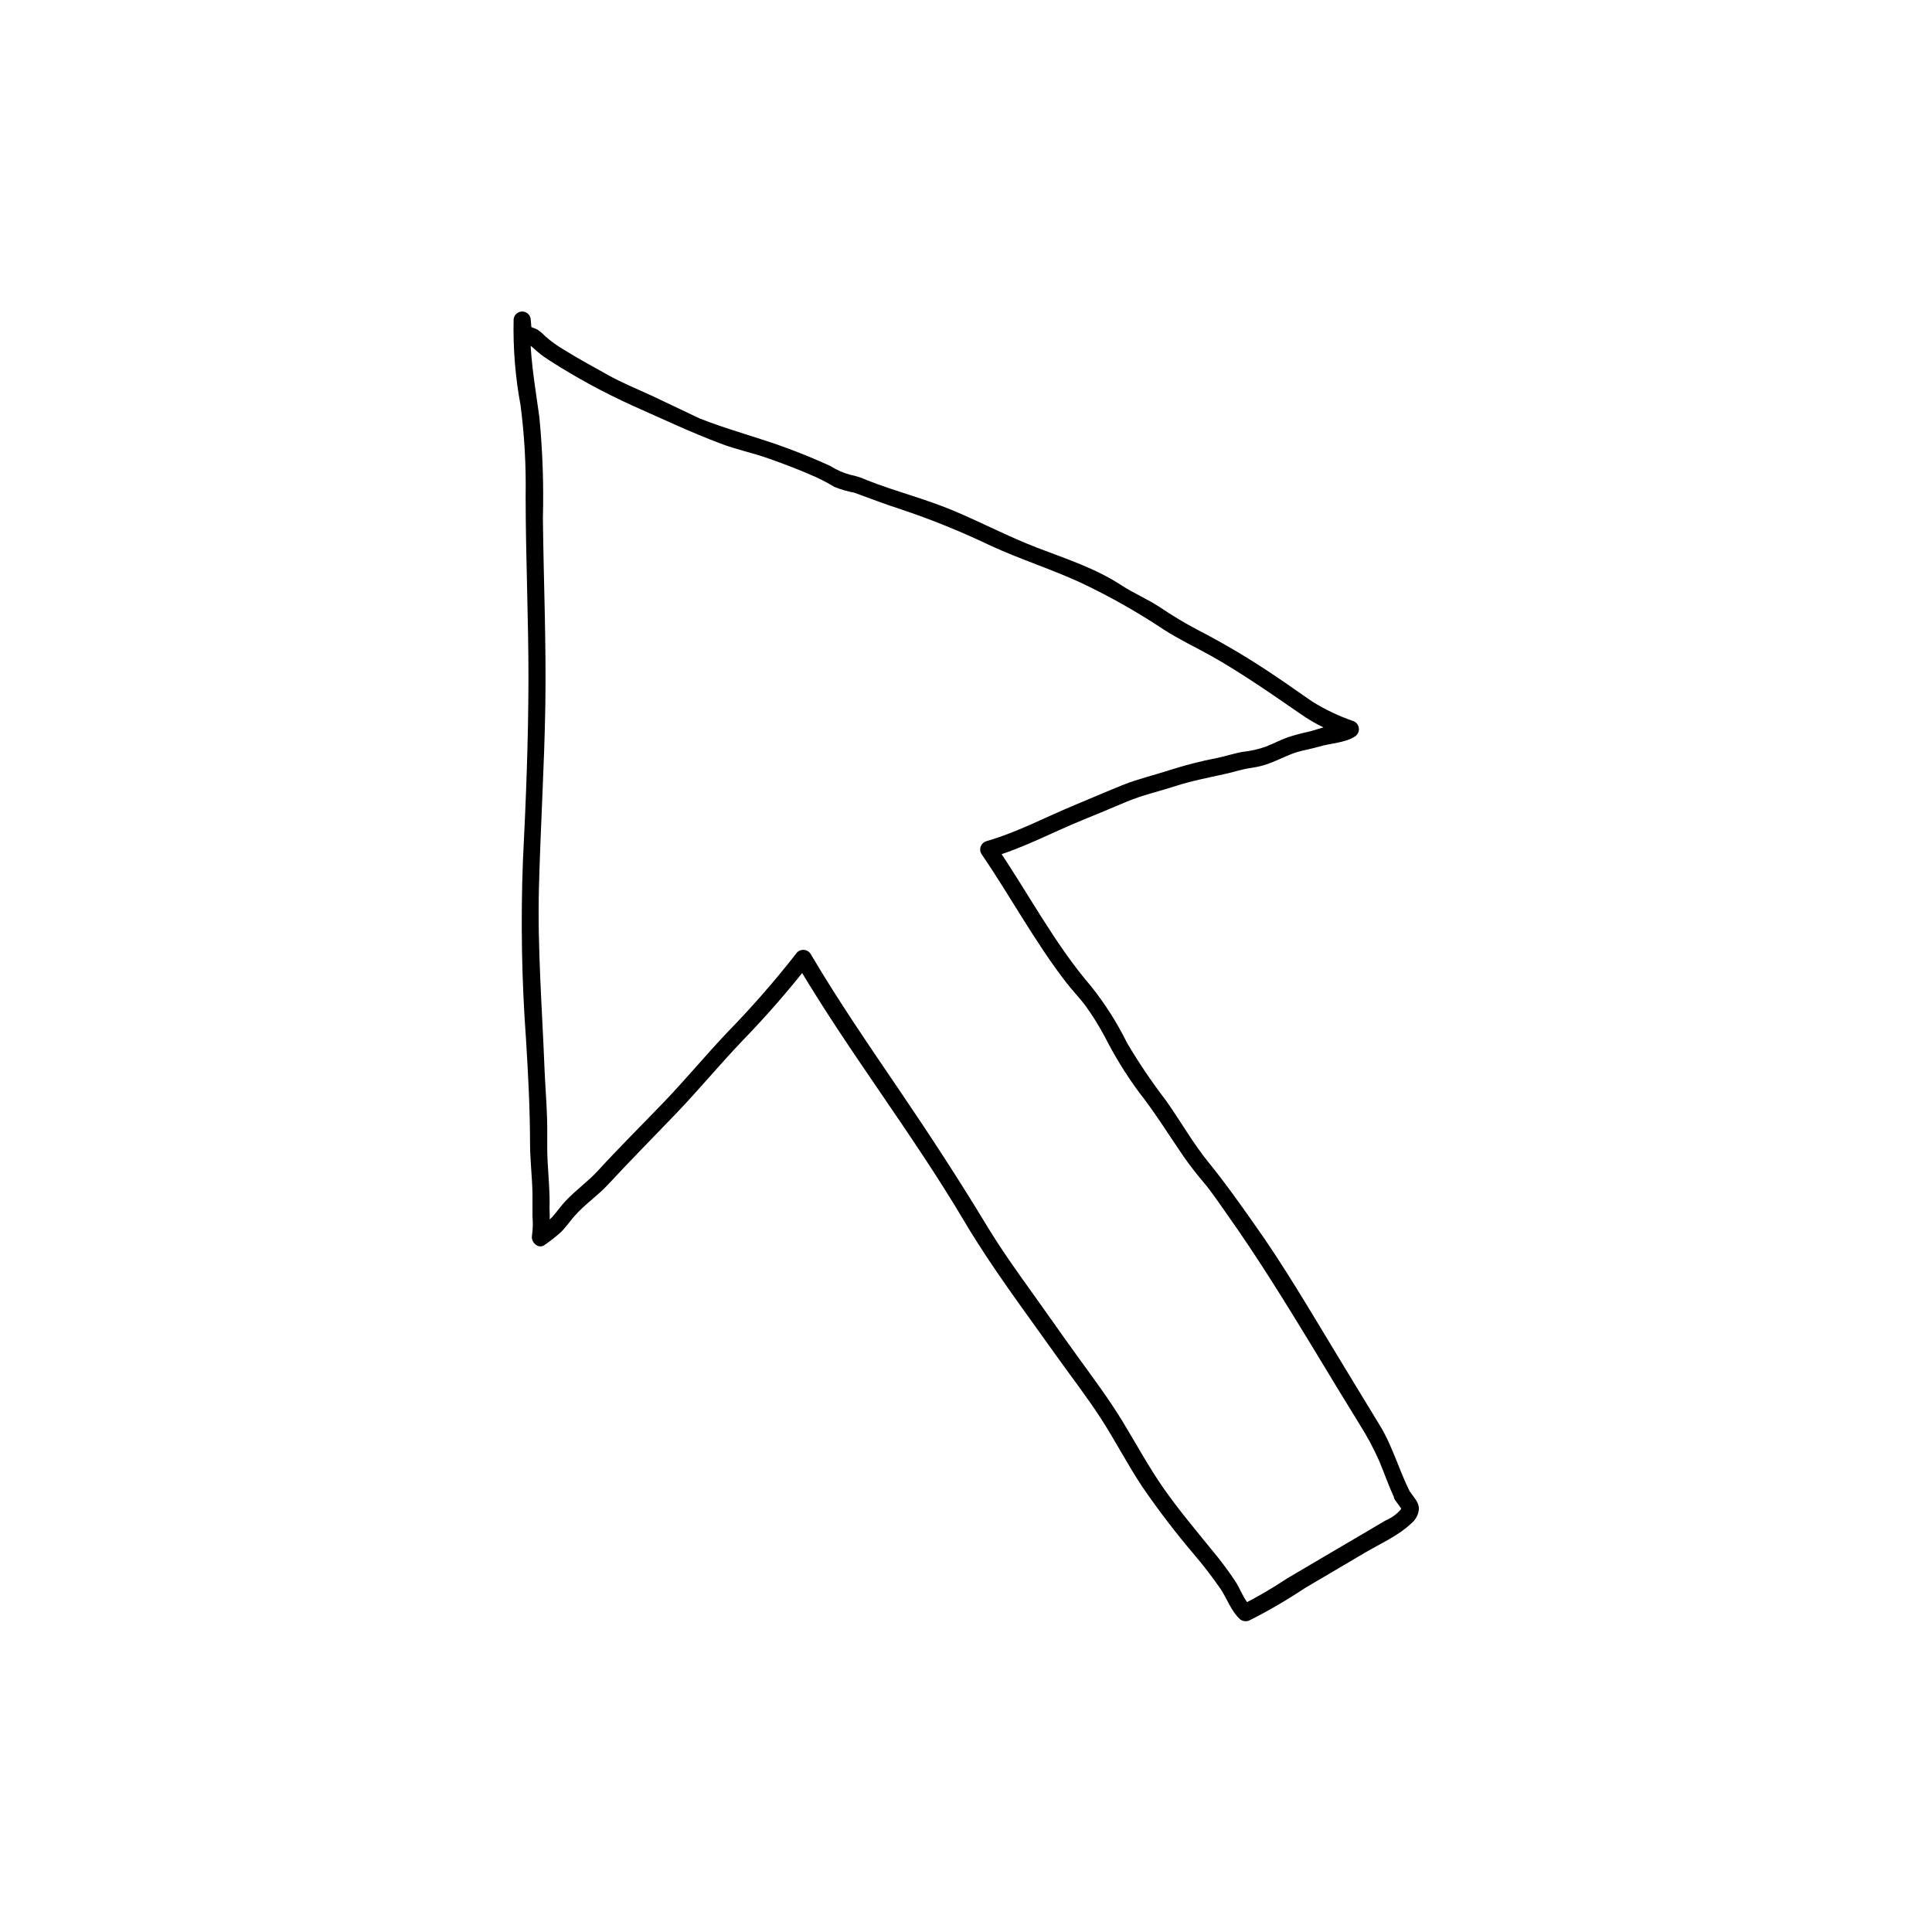 <?xml version="1.0" encoding="UTF-8"?>
<!-- Uploaded to: ICON Repo, www.svgrepo.com, Generator: ICON Repo Mixer Tools -->
<svg fill="#000000" width="800px" height="800px" version="1.1" viewBox="144 144 512 512" xmlns="http://www.w3.org/2000/svg">
 <path d="m517.57 539.19c-2.883-5.762-4.535-11.969-7.941-17.512-3.789-6.188-7.535-12.395-11.305-18.602-7.176-11.809-14.105-23.719-22.168-35.023-3.828-5.422-7.617-10.781-11.809-15.922-4.191-5.141-7.559-11.145-11.445-16.605-3.703-4.836-7.117-9.891-10.219-15.133-2.613-5.305-5.789-10.309-9.469-14.934-9.836-11.426-16.887-25.09-25.391-37.504l-1.352 3.324c8.688-2.481 16.383-6.711 24.707-10.078 3.789-1.547 7.562-3.117 11.324-4.715 4.211-1.773 8.867-2.82 13.219-4.231 4.352-1.41 9.047-2.258 13.621-3.305 2.117-0.504 4.031-1.148 6.266-1.449l0.004-0.004c1.953-0.27 3.863-0.793 5.684-1.551 2.215-0.887 4.332-2.016 6.609-2.68 1.914-0.543 3.871-0.867 5.762-1.43 3.004-0.887 6.871-0.969 9.492-2.719l0.004-0.004c0.695-0.492 1.059-1.332 0.945-2.18-0.117-0.844-0.688-1.559-1.492-1.852-3.785-1.289-7.41-3.016-10.801-5.137-3.223-2.156-6.348-4.473-9.594-6.609-6.676-4.547-13.621-8.688-20.797-12.395-3.469-1.824-6.832-3.844-10.074-6.047-3.285-2.156-6.934-3.668-10.219-5.824-6.793-4.453-14.652-6.992-22.168-9.875-7.516-2.883-14.73-6.672-22.168-9.812-7.438-3.144-15.355-5.098-22.871-8.062-1.488-0.68-3.051-1.188-4.656-1.512-1.832-0.5-3.578-1.273-5.18-2.297-3.613-1.652-7.273-3.172-10.984-4.555-7.84-2.961-15.922-4.977-23.699-8.062-4.25-2.012-8.461-4.027-12.715-6.043-3.91-1.812-7.918-3.406-11.668-5.523-3.746-2.113-7.797-4.269-11.445-6.566-1.801-1.043-3.492-2.258-5.059-3.629-0.641-0.684-1.355-1.293-2.137-1.812-0.645-0.383-1.613-0.465-2.117-1.027l0.645 1.613-0.262-3.285v-0.004c-0.109-1.168-1.09-2.062-2.266-2.062-1.176 0-2.156 0.895-2.266 2.062-0.176 7.637 0.438 15.266 1.832 22.773 1.035 7.949 1.484 15.965 1.352 23.98 0 16.121 0.766 32.406 0.746 48.586-0.02 16.184-0.664 32.242-1.473 48.367-0.59 15.723-0.316 31.465 0.828 47.156 0.562 9.109 1.047 18.258 1.066 27.387 0 4.492 0.562 8.949 0.645 13.422v6.047c0.152 1.68 0.109 3.367-0.121 5.039-0.383 1.734 1.613 3.809 3.324 2.559 1.52-1.039 2.969-2.176 4.336-3.406 1.328-1.289 2.379-2.883 3.606-4.273 2.66-3.043 6.047-5.301 8.828-8.281 5.906-6.367 11.992-12.516 17.996-18.781 6.004-6.266 11.586-13 17.594-19.305h-0.004c6.422-6.613 12.477-13.57 18.141-20.84h-3.91c13.887 23.617 30.832 45.242 44.777 68.82 7.176 12.09 15.699 23.355 23.859 34.863 4.031 5.664 8.281 11.145 12.09 16.988s7.215 12.473 11.203 18.461h0.004c4.207 6.113 8.719 12.016 13.523 17.672 2.543 2.973 4.93 6.074 7.152 9.293 1.691 2.602 2.719 5.664 4.977 7.859h0.004c0.742 0.691 1.844 0.84 2.738 0.363 5.016-2.539 9.875-5.371 14.551-8.484l16.242-9.574c4.031-2.336 8.625-4.394 11.992-7.598 1.227-0.984 1.965-2.457 2.016-4.031-0.121-1.773-1.512-3.043-2.418-4.453-1.57-2.438-5.5-0.16-3.91 2.297 0.324 0.504 0.727 0.969 1.09 1.473h-0.004c0.227 0.305 0.438 0.621 0.625 0.945 0.141-0.383 0-0.324-0.242 0.16v0.004c-1.113 1.238-2.492 2.215-4.027 2.859-4.191 2.5-8.422 4.957-12.637 7.438l-13.34 7.859c-3.977 2.648-8.109 5.051-12.375 7.195l2.742 0.363c-1.914-1.875-2.801-4.715-4.273-6.934-1.871-2.793-3.891-5.484-6.047-8.062-4.332-5.34-8.766-10.602-12.734-16.242-3.969-5.644-7.356-11.93-11.004-17.914-3.648-5.984-7.777-11.488-11.848-17.109s-8.062-11.387-12.09-16.988c-4.031-5.602-8.062-11.285-11.73-17.27-7.356-12.191-15.074-24.023-23.074-35.812-8.203-12.09-16.465-24.062-23.902-36.676v-0.004c-0.418-0.676-1.16-1.09-1.957-1.09s-1.535 0.414-1.953 1.09c-5.629 7.191-11.645 14.074-18.016 20.617-5.762 6.047-11.125 12.555-16.93 18.602-5.805 6.047-11.77 11.949-17.434 18.137-2.66 2.922-5.883 5.16-8.605 8.062-1.289 1.352-2.336 2.902-3.586 4.293-1.305 1.305-2.754 2.469-4.312 3.465l3.246 2.559c0.367-2.812 0.48-5.652 0.344-8.484 0.121-4.031-0.281-8.062-0.504-12.191-0.223-4.133 0-7.941-0.16-11.891-0.141-4.254-0.484-8.504-0.664-12.758-0.625-16.02-1.895-32.082-1.473-48.125 0.422-16.043 1.43-32.121 1.691-48.184 0.262-16.523-0.465-33.051-0.645-49.574 0.238-8.965-0.078-17.934-0.949-26.863-1.148-8.605-2.82-17.129-2.277-25.855h-4.531c0.141 1.773 0 4.031 1.352 5.34 1.066 0.969 2.5 1.09 3.586 2.016 1.438 1.379 3.019 2.602 4.715 3.648 6.973 4.469 14.262 8.43 21.805 11.852 7.777 3.445 15.418 7.074 23.398 10.078 4.031 1.551 8.465 2.457 12.637 3.93s8.465 3.102 12.574 4.938l-0.004-0.004c1.695 0.781 3.344 1.656 4.938 2.621 1.699 0.684 3.461 1.195 5.262 1.531 4.031 1.449 8.062 3.023 12.09 4.312 8.262 2.754 16.336 6.023 24.184 9.793 7.859 3.606 16.121 6.207 23.902 9.812v0.004c7.606 3.602 14.938 7.75 21.945 12.414 4.031 2.578 8.16 4.535 12.273 6.812 4.109 2.277 8.363 4.996 12.434 7.68 4.07 2.68 7.699 5.262 11.547 7.879v-0.004c1.887 1.328 3.883 2.492 5.965 3.488 2.215 1.047 4.574 1.691 6.852 2.578l-0.543-4.152c-1.566 0.754-3.266 1.195-5 1.289-1.715 0.324-3.344 0.969-5.039 1.391h0.004c-1.934 0.41-3.848 0.922-5.727 1.531-2.016 0.727-3.891 1.734-5.883 2.5-1.898 0.664-3.867 1.109-5.863 1.332-2.398 0.363-4.715 1.211-7.094 1.672-4.269 0.828-8.48 1.91-12.617 3.242-4.031 1.309-8.184 2.277-12.09 3.828-3.91 1.551-8.281 3.465-12.434 5.18-8.062 3.305-15.496 7.356-23.879 9.773l-0.004 0.004c-0.672 0.191-1.223 0.684-1.484 1.332-0.266 0.648-0.215 1.383 0.137 1.992 7.637 11.164 14.105 23.215 22.371 33.957 1.734 2.258 3.727 4.273 5.402 6.551h-0.004c1.82 2.539 3.469 5.199 4.938 7.957 2.613 5.144 5.644 10.066 9.066 14.711 4.312 5.461 7.941 11.406 11.891 17.129 1.633 2.359 3.387 4.574 5.238 6.769 2.336 2.762 4.312 5.805 6.41 8.746 8.062 11.406 15.336 23.195 22.59 35.125 4.031 6.731 8.184 13.48 12.273 20.152v0.004c1.996 3.129 3.754 6.402 5.262 9.793 1.449 3.387 2.602 6.973 4.254 10.277 1.227 2.664 5.156 0.387 3.824-2.234z"/>
</svg>